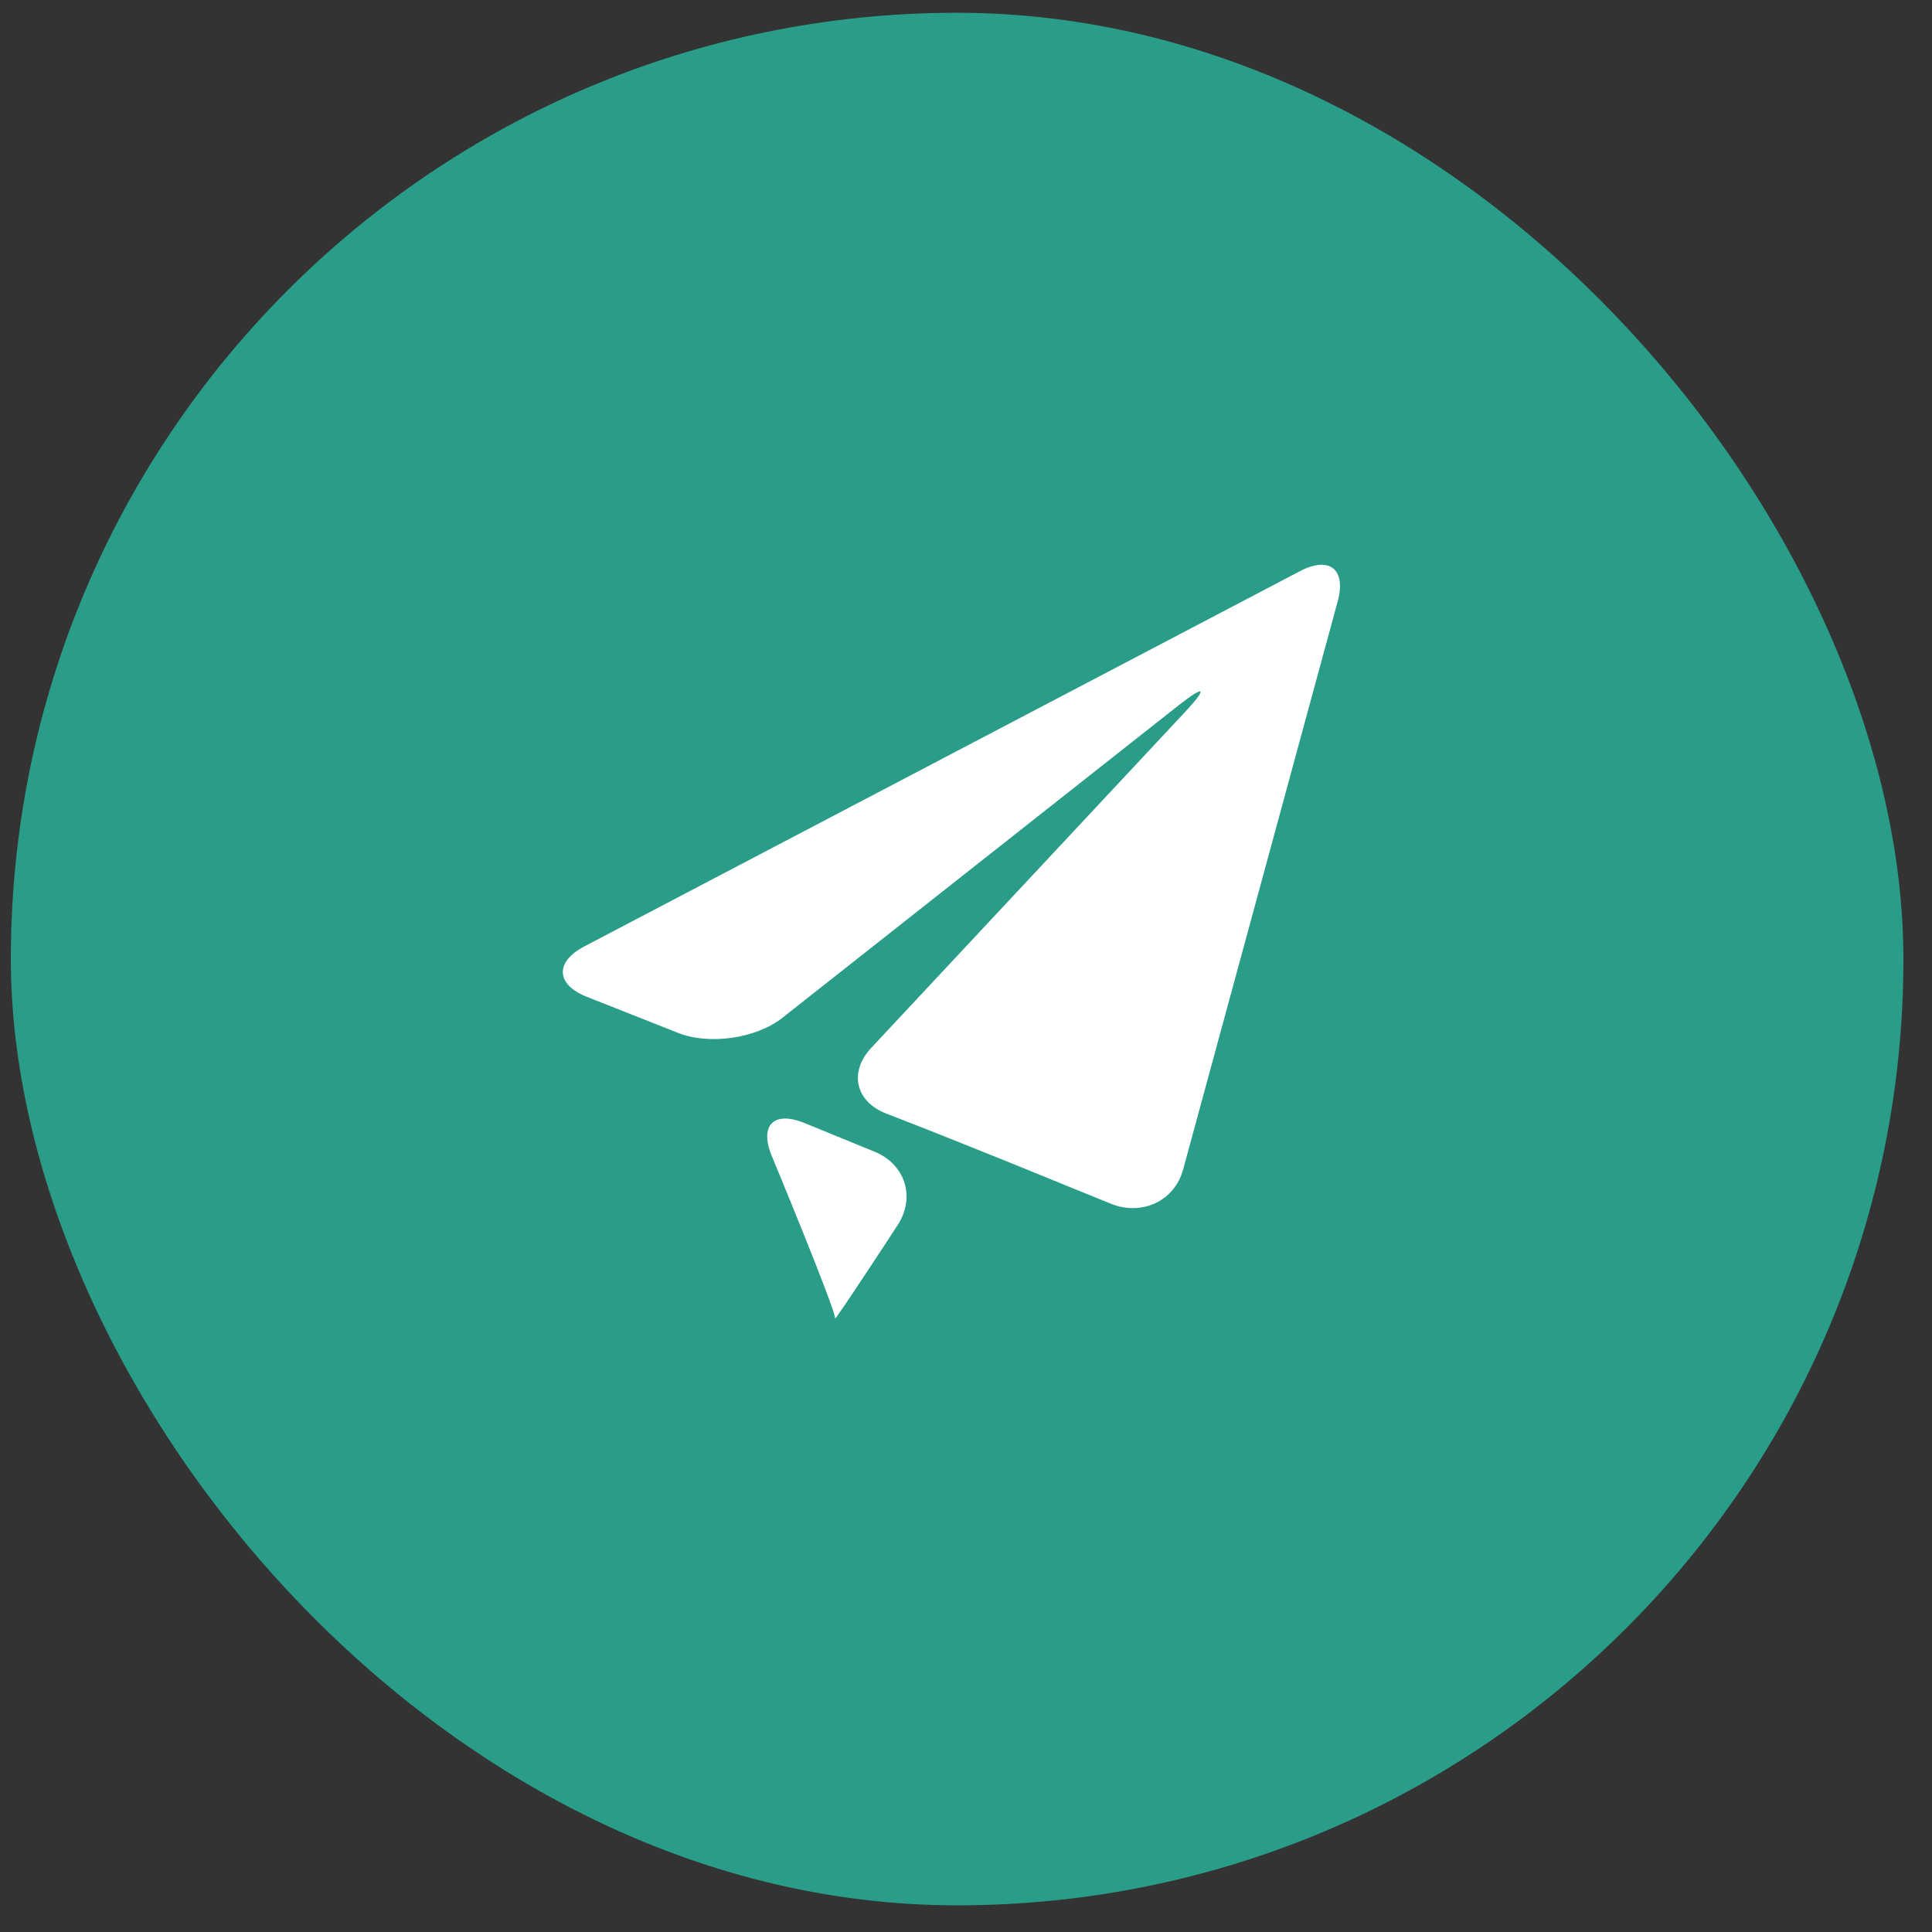 <svg width="49" height="49" viewBox="0 0 49 49" fill="none" xmlns="http://www.w3.org/2000/svg">
<rect x="0" y="0" width="49" height="49" fill="#333333" stroke="none"/>
<rect x="0.275" y="0.324" width="48" height="48" rx="24" fill="url(#paint0_linear_18_390)"/>
<path d="M14.815 24.006C14.069 24.398 14.1 24.971 14.882 25.281L17.201 26.198C17.984 26.509 19.169 26.34 19.833 25.822L29.902 17.881C30.564 17.36 30.635 17.437 30.06 18.053L22.1 26.573C21.523 27.186 21.694 27.94 22.48 28.244L22.751 28.349C23.537 28.653 24.818 29.164 25.598 29.481L28.17 30.528C28.951 30.846 29.786 30.471 30.008 29.658L33.927 15.252C34.149 14.439 33.719 14.094 32.972 14.485L14.815 24.006Z" fill="white"/>
<path d="M21.178 33.438C21.133 33.575 22.764 31.075 22.764 31.075C23.225 30.371 22.963 29.53 22.184 29.211L20.405 28.483C19.625 28.164 19.252 28.538 19.574 29.317C19.574 29.317 21.225 33.296 21.178 33.438Z" fill="white"/>
<defs>
<linearGradient id="paint0_linear_18_390" x1="0.275" y1="24.324" x2="48.275" y2="24.324" gradientUnits="userSpaceOnUse">
<stop stop-color="#2A9D89"/>
</linearGradient>
</defs>
</svg>
